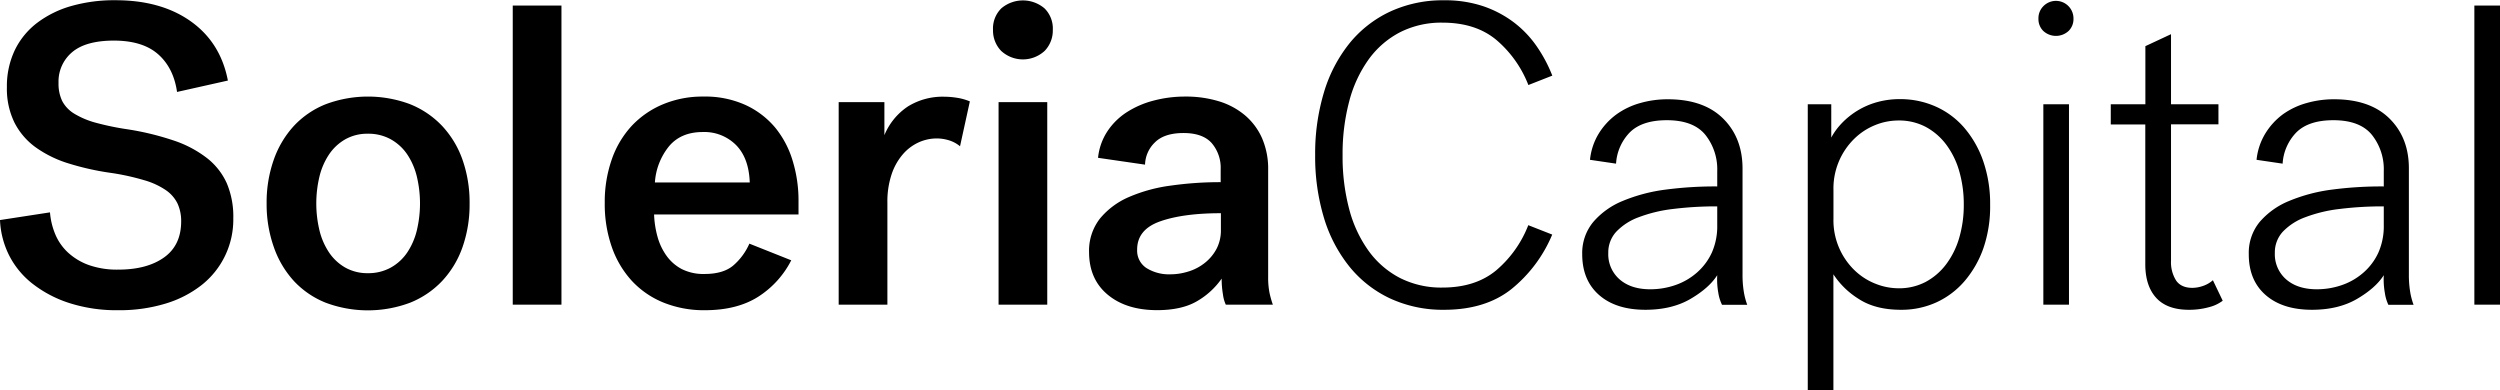 <svg id="Layer_1" data-name="Layer 1" xmlns="http://www.w3.org/2000/svg" viewBox="0 0 877.63 136.94"><title>soleriacapital</title><path d="M31.51,56a11.39,11.39,0,0,0,4.2,4.43,29.06,29.06,0,0,0,7.65,3.22A96.37,96.37,0,0,0,54.83,66a97.38,97.38,0,0,1,15.9,3.9A39.3,39.3,0,0,1,82.28,76a23.4,23.4,0,0,1,7,8.85A30,30,0,0,1,91.58,97.2a29.27,29.27,0,0,1-11.1,23.4,38.41,38.41,0,0,1-12.67,6.52,55.35,55.35,0,0,1-16.58,2.33,54.18,54.18,0,0,1-17.32-2.55A41.59,41.59,0,0,1,21,120.07a29.64,29.64,0,0,1-8.18-10A30.52,30.52,0,0,1,9.68,97.8l17.55-2.7a25,25,0,0,0,1.8,7.57,18.39,18.39,0,0,0,4.43,6.45,21.47,21.47,0,0,0,7.27,4.43,29.67,29.67,0,0,0,10.5,1.65q10.05,0,16.05-4.28t6-12.67A14.61,14.61,0,0,0,72,92a12.25,12.25,0,0,0-4.13-4.72,26.25,26.25,0,0,0-7.5-3.45A83.23,83.23,0,0,0,49,81.3a94,94,0,0,1-15.22-3.37,40,40,0,0,1-11.63-5.7,24.32,24.32,0,0,1-7.42-8.7,27.09,27.09,0,0,1-2.63-12.38,29.45,29.45,0,0,1,2.78-13,26.58,26.58,0,0,1,7.87-9.6,36.35,36.35,0,0,1,12.08-5.92,55,55,0,0,1,15.37-2q16.05,0,26.48,7.43t13,20.77l-17.85,4q-1.2-8.4-6.6-13.2T49.73,34.8q-9.9,0-14.7,4.05a13.42,13.42,0,0,0-4.8,10.8A14,14,0,0,0,31.51,56Z" transform="translate(-9.68 -20.55)"/><path d="M153.68,57.15a31.66,31.66,0,0,1,11.25,7.65,33.66,33.66,0,0,1,7.12,11.85A45.05,45.05,0,0,1,174.53,92a45.05,45.05,0,0,1-2.48,15.3,33.66,33.66,0,0,1-7.12,11.85,31.66,31.66,0,0,1-11.25,7.65,42.19,42.19,0,0,1-29.7,0,30.91,30.91,0,0,1-11.17-7.65,34.26,34.26,0,0,1-7-11.85A45.05,45.05,0,0,1,103.28,92a45.05,45.05,0,0,1,2.48-15.3,34.26,34.26,0,0,1,7-11.85A30.91,30.91,0,0,1,124,57.15a42.19,42.19,0,0,1,29.7,0Zm-6.75,57.3a16.85,16.85,0,0,0,5.7-5.25,24.17,24.17,0,0,0,3.37-7.73,40.67,40.67,0,0,0,0-19,24.17,24.17,0,0,0-3.37-7.73,16.85,16.85,0,0,0-5.7-5.25,16.19,16.19,0,0,0-8.1-2,15.79,15.79,0,0,0-8,2,17.07,17.07,0,0,0-5.62,5.25,24.17,24.17,0,0,0-3.37,7.73,40.67,40.67,0,0,0,0,19,24.17,24.17,0,0,0,3.37,7.73,17.07,17.07,0,0,0,5.62,5.25,15.79,15.79,0,0,0,8,2A16.19,16.19,0,0,0,146.93,114.45Z" transform="translate(-9.68 -20.55)"/><path d="M206.78,22.5v105h-17.1V22.5Z" transform="translate(-9.68 -20.55)"/><path d="M275.85,124.72q-7.43,4.72-18.67,4.73a38,38,0,0,1-14.63-2.7,31.07,31.07,0,0,1-11.1-7.65,34.26,34.26,0,0,1-7-11.85,45.53,45.53,0,0,1-2.47-15.45,45.05,45.05,0,0,1,2.47-15.3,33.45,33.45,0,0,1,7-11.77,31.88,31.88,0,0,1,11-7.58,36,36,0,0,1,14.18-2.7,34.22,34.22,0,0,1,14.85,3,29.87,29.87,0,0,1,10.42,8A33.58,33.58,0,0,1,288,77.18a47.5,47.5,0,0,1,2,13.87v4.8h-50.7a33.41,33.41,0,0,0,1.2,7.8,21.05,21.05,0,0,0,3.15,6.67A15.39,15.39,0,0,0,249,115a16.89,16.89,0,0,0,8,1.73q6.6,0,10.12-3a21.47,21.47,0,0,0,5.63-7.65l14.7,5.85A32.75,32.75,0,0,1,275.85,124.72ZM244.58,71.85a22.5,22.5,0,0,0-5,12.75h33.3q-.3-8.55-4.8-13.12a15.69,15.69,0,0,0-11.7-4.58Q248.78,66.9,244.58,71.85Z" transform="translate(-9.68 -20.55)"/><path d="M342.9,69.83a14.82,14.82,0,0,0-4.42-.68,15.38,15.38,0,0,0-6.23,1.35,16.11,16.11,0,0,0-5.55,4.13,20.79,20.79,0,0,0-4,7.05,30.09,30.09,0,0,0-1.5,10V127.5h-17.1V56.4h16.05V68a22.24,22.24,0,0,1,8.32-10.12,23.2,23.2,0,0,1,12.68-3.38,29.27,29.27,0,0,1,4.5.38,18.7,18.7,0,0,1,4.5,1.27l-3.45,15.75A11.24,11.24,0,0,0,342.9,69.83Z" transform="translate(-9.68 -20.55)"/><path d="M361.2,23.48a11.71,11.71,0,0,1,15.15,0,9.93,9.93,0,0,1,2.92,7.57,10.27,10.27,0,0,1-2.85,7.35,11.25,11.25,0,0,1-15.3,0,10.3,10.3,0,0,1-2.84-7.35A9.93,9.93,0,0,1,361.2,23.48ZM377.32,56.4v71.1H360.23V56.4Z" transform="translate(-9.68 -20.55)"/><path d="M439,123.9a32,32,0,0,1-.45-5.55,27,27,0,0,1-8.77,8q-5.33,3.07-13.88,3.08-10.8,0-17.32-5.4T392,109.2a18.36,18.36,0,0,1,3.83-11.93,27,27,0,0,1,10.2-7.57,55.27,55.27,0,0,1,14.7-4,122.4,122.4,0,0,1,17.47-1.2V80a13.31,13.31,0,0,0-3.15-9.22q-3.15-3.53-9.9-3.53t-10.05,3.3a11.22,11.22,0,0,0-3.45,7.8l-16.5-2.4a20.73,20.73,0,0,1,3.23-9.22A23.23,23.23,0,0,1,405.15,60a32.42,32.42,0,0,1,9.45-4.12,43,43,0,0,1,11.17-1.43,39.69,39.69,0,0,1,11.78,1.65A25.9,25.9,0,0,1,446.7,61a22.43,22.43,0,0,1,6,8,27,27,0,0,1,2.17,11.25v37.5a27.65,27.65,0,0,0,.45,5.47,32,32,0,0,0,1.2,4.28H440A12.11,12.11,0,0,1,439,123.9Zm-11.92-8.1a17.43,17.43,0,0,0,5.7-3.08,15.62,15.62,0,0,0,4-4.87,14,14,0,0,0,1.5-6.6V95.4q-13.2,0-21.3,2.85t-8.1,9.9a7.29,7.29,0,0,0,3.3,6.52,15,15,0,0,0,8.4,2.18A21,21,0,0,0,427.05,115.8Z" transform="translate(-9.68 -20.55)"/><path d="M483.3,93.9a44.32,44.32,0,0,0,6.82,14.7,31.43,31.43,0,0,0,11,9.52,32,32,0,0,0,14.92,3.38q11.55,0,18.83-6a39.53,39.53,0,0,0,11.32-15.9l8.4,3.3a48.7,48.7,0,0,1-14.4,19.2q-9.15,7.2-23.55,7.2a44,44,0,0,1-19-4,40.38,40.38,0,0,1-14.25-11.17A50.5,50.5,0,0,1,474.45,97a74.26,74.26,0,0,1-3.08-22,74.3,74.3,0,0,1,3.08-22,50.5,50.5,0,0,1,8.92-17.18,40.38,40.38,0,0,1,14.25-11.17,44,44,0,0,1,19-4,42.07,42.07,0,0,1,13.5,2,38.27,38.27,0,0,1,10.73,5.55A36.75,36.75,0,0,1,549,36.6a50.23,50.23,0,0,1,5.62,10.5l-8.4,3.3A39.53,39.53,0,0,0,534.9,34.5q-7.27-6-18.83-6a32,32,0,0,0-14.92,3.38,31.43,31.43,0,0,0-11,9.52,44.32,44.32,0,0,0-6.82,14.7A71.94,71.94,0,0,0,481,75,71.94,71.94,0,0,0,483.3,93.9Z" transform="translate(-9.68 -20.55)"/><path d="M612.9,123.37a26.63,26.63,0,0,1-.38-6.22q-2.85,4.5-9.37,8.32t-15.83,3.83q-10.35,0-16.27-5.18t-5.93-14.32A17.08,17.08,0,0,1,569,98.47a27.09,27.09,0,0,1,10.27-7.35,58.63,58.63,0,0,1,15.08-4A132.23,132.23,0,0,1,612.52,86v-5.4a19.39,19.39,0,0,0-4.2-12.75q-4.2-5.1-13.5-5.1-8.7,0-13,4.28A17.18,17.18,0,0,0,577,78l-9.15-1.35a21.9,21.9,0,0,1,3.08-9.22,23.82,23.82,0,0,1,6.15-6.68,26.3,26.3,0,0,1,8.32-4,34.8,34.8,0,0,1,9.75-1.35q12.6,0,19.42,6.75t6.83,17.55v37.2a36.25,36.25,0,0,0,.45,6.07,24.27,24.27,0,0,0,1.2,4.58h-8.85A14.48,14.48,0,0,1,612.9,123.37Zm-15-2.77a22.55,22.55,0,0,0,7.57-4.43,20.82,20.82,0,0,0,5.18-7,22.78,22.78,0,0,0,1.87-9.52V93a122.49,122.49,0,0,0-15.45.9,50.37,50.37,0,0,0-12.15,2.92,20.66,20.66,0,0,0-7.87,5.1,10.71,10.71,0,0,0-2.78,7.43,11.69,11.69,0,0,0,4,9.3q4,3.45,10.72,3.45A26.79,26.79,0,0,0,597.9,120.6Z" transform="translate(-9.68 -20.55)"/><path d="M706,107.55a36.13,36.13,0,0,1-6.6,11.62,28.91,28.91,0,0,1-9.9,7.5A29.4,29.4,0,0,1,677,129.3q-9,0-14.85-3.83a28.65,28.65,0,0,1-8.85-8.62V157.5h-9V57.15h8.25v11.7a23,23,0,0,1,3.6-4.95,27.26,27.26,0,0,1,12.22-7.42,29.43,29.43,0,0,1,8.33-1.13A30.42,30.42,0,0,1,689.32,58a28.53,28.53,0,0,1,10,7.5,36,36,0,0,1,6.6,11.7,45.64,45.64,0,0,1,2.4,15.22A45,45,0,0,1,706,107.55ZM697.49,80.7a28.73,28.73,0,0,0-4.57-9.37,22,22,0,0,0-7.2-6.23,20,20,0,0,0-9.6-2.25,21.69,21.69,0,0,0-8.25,1.65,22.49,22.49,0,0,0-7.28,4.8,24.42,24.42,0,0,0-7.27,18v10a24.42,24.42,0,0,0,7.27,18,22.26,22.26,0,0,0,7.35,4.8,21.91,21.91,0,0,0,8.18,1.65,20,20,0,0,0,9.6-2.25,22,22,0,0,0,7.2-6.23,28.86,28.86,0,0,0,4.57-9.3,40.81,40.81,0,0,0,1.58-11.62A41.63,41.63,0,0,0,697.49,80.7Z" transform="translate(-9.68 -20.55)"/><path d="M727,22.73a6.16,6.16,0,0,1,10.58,4.42,5.82,5.82,0,0,1-1.73,4.28,6.55,6.55,0,0,1-8.85,0,5.81,5.81,0,0,1-1.72-4.28A6,6,0,0,1,727,22.73ZM736,57.15V127.5h-9V57.15Z" transform="translate(-9.68 -20.55)"/><path d="M785.09,128.4a25.83,25.83,0,0,1-7,.9q-7.65,0-11.48-4.2t-3.82-11.85v-49H750.67V57.15h12.15V36.75l9-4.2v24.6h16.65V64.2H771.82v47.85a12.06,12.06,0,0,0,1.8,7q1.8,2.55,5.7,2.55a11.46,11.46,0,0,0,3.75-.68,10,10,0,0,0,3.45-2l3.45,7.2A13.47,13.47,0,0,1,785.09,128.4Z" transform="translate(-9.68 -20.55)"/><path d="M846.89,123.37a27.18,27.18,0,0,1-.38-6.22q-2.85,4.5-9.37,8.32t-15.82,3.83q-10.35,0-16.28-5.18t-5.92-14.32a17.07,17.07,0,0,1,3.82-11.33,27.13,27.13,0,0,1,10.28-7.35,58.55,58.55,0,0,1,15.07-4A132.23,132.23,0,0,1,846.51,86v-5.4a19.39,19.39,0,0,0-4.2-12.75q-4.2-5.1-13.49-5.1-8.7,0-13,4.28A17.17,17.17,0,0,0,811,78l-9.15-1.35a21.89,21.89,0,0,1,3.07-9.22A23.82,23.82,0,0,1,811,60.75a26.35,26.35,0,0,1,8.33-4,34.75,34.75,0,0,1,9.75-1.35q12.58,0,19.42,6.75t6.82,17.55v37.2a36.25,36.25,0,0,0,.45,6.07,24.27,24.27,0,0,0,1.2,4.58h-8.85A14.48,14.48,0,0,1,846.89,123.37Zm-15-2.77a22.55,22.55,0,0,0,7.57-4.43,20.69,20.69,0,0,0,5.18-7,22.78,22.78,0,0,0,1.87-9.52V93a122.32,122.32,0,0,0-15.44.9,50.37,50.37,0,0,0-12.15,2.92,20.7,20.7,0,0,0-7.88,5.1,10.7,10.7,0,0,0-2.77,7.43,11.68,11.68,0,0,0,4,9.3q4,3.45,10.73,3.45A26.73,26.73,0,0,0,831.89,120.6Z" transform="translate(-9.68 -20.55)"/><path d="M887.31,22.5v105h-9V22.5Z" transform="translate(-9.68 -20.55)"/></svg>